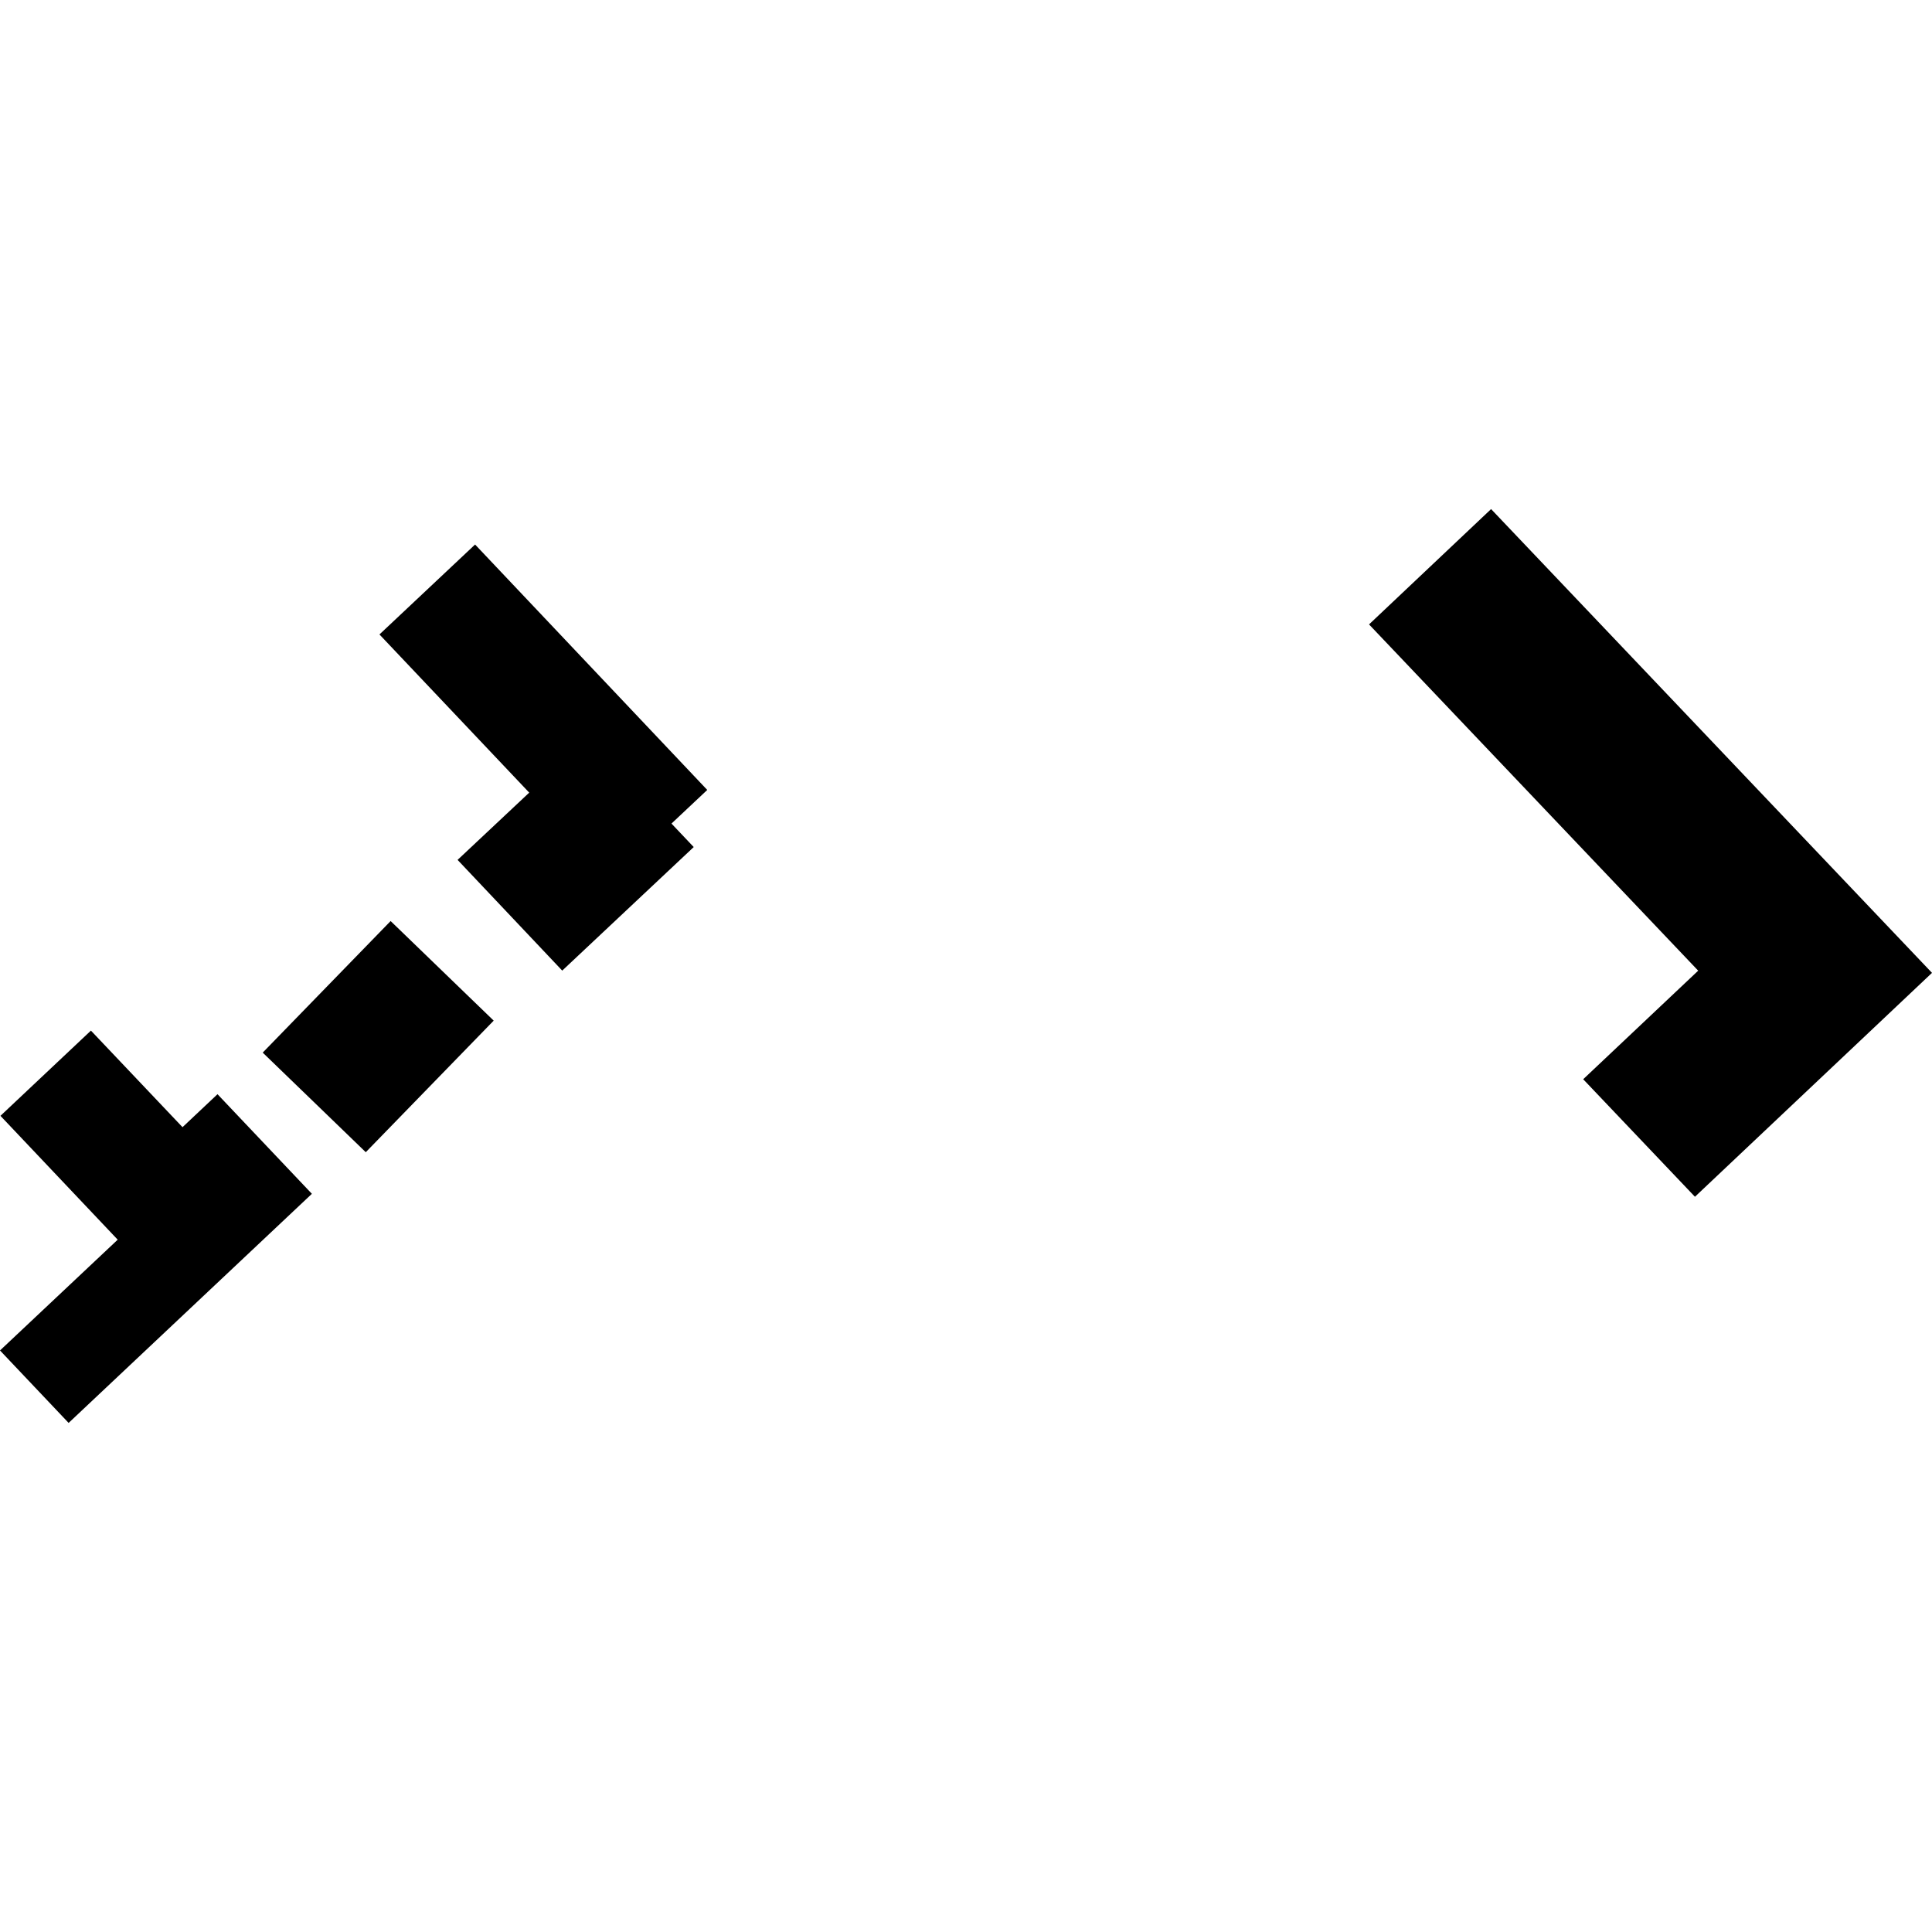 <?xml version="1.0" encoding="utf-8" standalone="no"?>
<!DOCTYPE svg PUBLIC "-//W3C//DTD SVG 1.1//EN"
  "http://www.w3.org/Graphics/SVG/1.1/DTD/svg11.dtd">
<!-- Created with matplotlib (https://matplotlib.org/) -->
<svg height="288pt" version="1.1" viewBox="0 0 288 288" width="288pt" xmlns="http://www.w3.org/2000/svg" xmlns:xlink="http://www.w3.org/1999/xlink">
 <defs>
  <style type="text/css">
*{stroke-linecap:butt;stroke-linejoin:round;}
  </style>
 </defs>
 <g id="figure_1">
  <g id="patch_1">
   <path d="M 0 288 
L 288 288 
L 288 0 
L 0 0 
z
" style="fill:none;opacity:0;"/>
  </g>
  <g id="axes_1">
   <g id="PatchCollection_1">
    <path clip-path="url(#p6d5da14e03)" d="M 13.555 153.63 
L 27.207 168.026 
L 32.423 163.111 
L 46.492 177.959 
L 10.23 212.112 
L 0 201.31 
L 17.546 184.797 
L 0.067 166.335 
L 13.555 153.63 
"/>
    <path clip-path="url(#p6d5da14e03)" d="M 58.23 137.298 
L 39.163 156.911 
L 54.525 171.757 
L 73.593 152.144 
L 58.23 137.298 
"/>
    <path clip-path="url(#p6d5da14e03)" d="M 70.819 81.171 
L 105.429 117.755 
L 100.096 122.768 
L 103.412 126.268 
L 83.811 144.686 
L 68.211 128.182 
L 78.89 118.156 
L 56.564 94.576 
L 70.819 81.171 
"/>
    <path clip-path="url(#p6d5da14e03)" d="M 222.275 75.888 
L 288 145.023 
L 252.663 178.399 
L 236.004 160.88 
L 253.146 144.697 
L 204.08 93.08 
L 222.275 75.888 
"/>
   </g>
  </g>
 </g>
 <defs>
  <clipPath id="p6d5da14e03">
   <rect height="136.224" width="288" x="0" y="75.888"/>
  </clipPath>
 </defs>
</svg>
